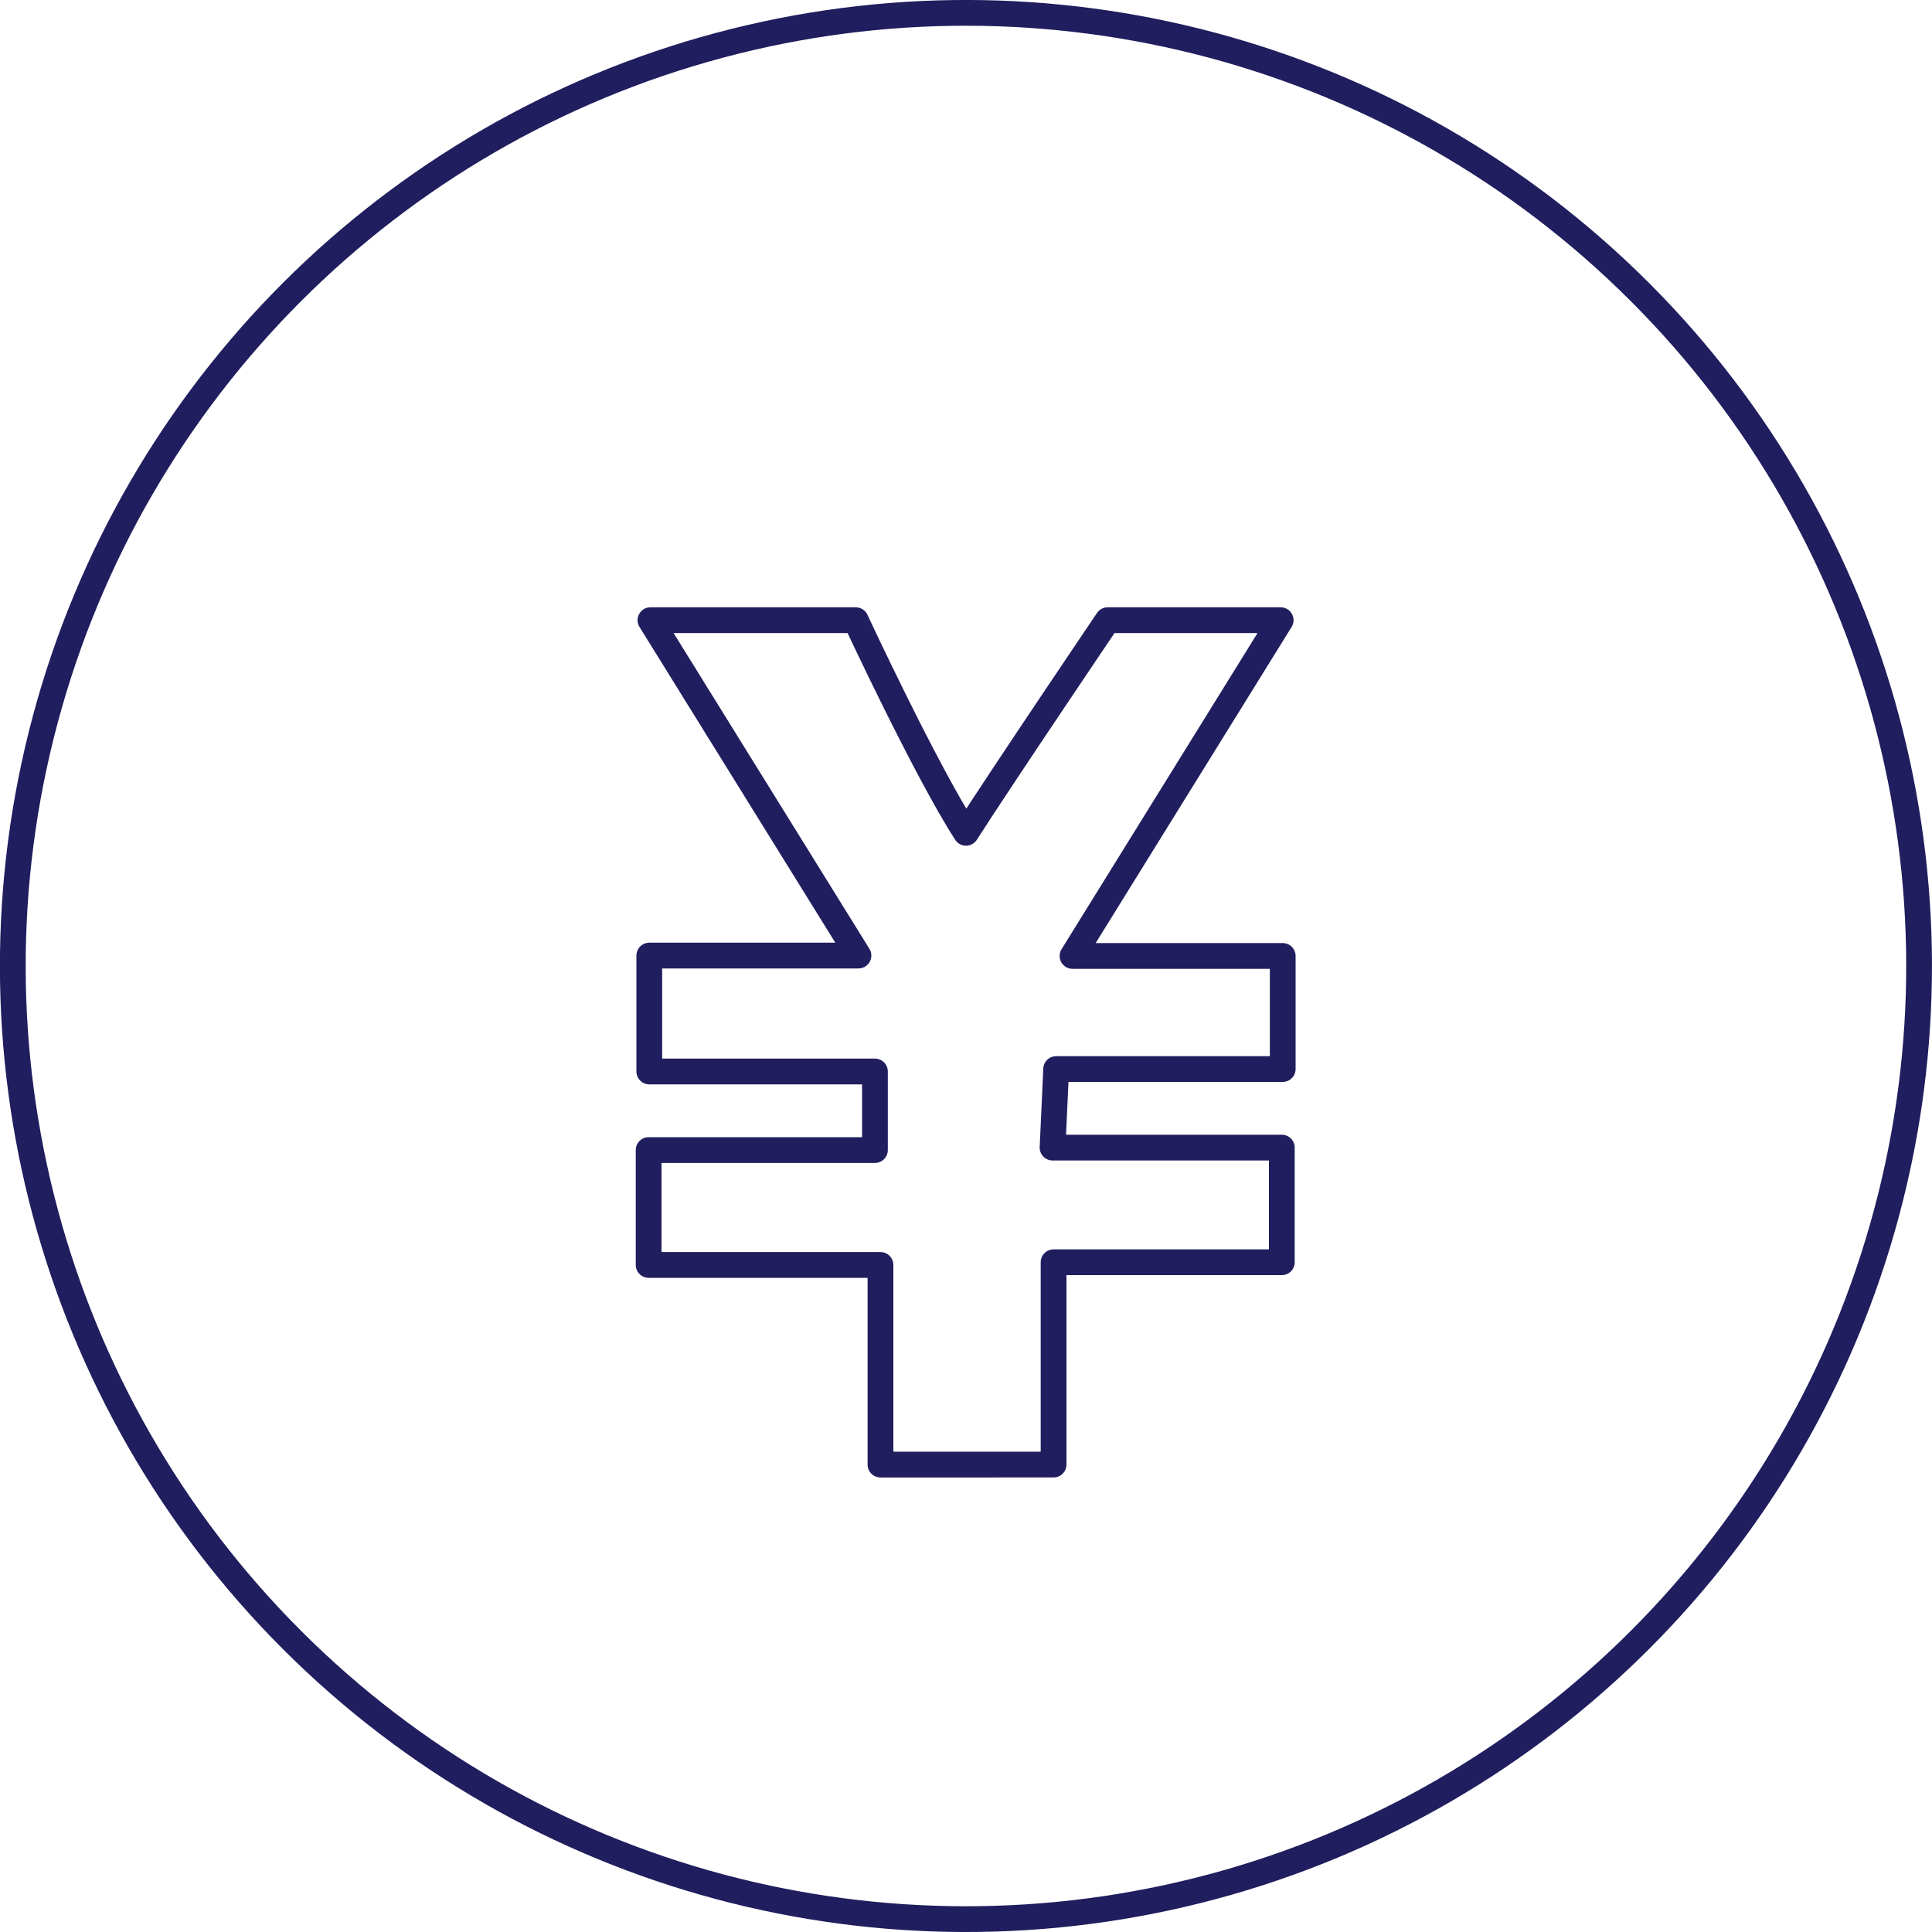 <svg id="レイヤー_1" data-name="レイヤー 1" xmlns="http://www.w3.org/2000/svg" width="150" height="150" viewBox="0 0 150 150"><defs><style>.cls-1,.cls-2{fill:none;stroke:#201e5e;stroke-width:2px;}.cls-1{stroke-miterlimit:10;}.cls-2{stroke-linecap:round;stroke-linejoin:round;}</style></defs><title>feature__image036</title><circle class="cls-1" cx="75" cy="75" r="74" transform="translate(-31.07 75) rotate(-45)"/><path class="cls-2" d="M83.27,74.22H99.59V83H82c-.1,2.19-.18,3.82-.28,6.1H99.52V98H81.8v15.71H68.36V98.21h-18V89.29H67.93v-6.1H50.41v-9H66.65L50.5,48.15H66.44S71.84,59.76,75,64.66c2.82-4.41,11-16.51,11-16.51H99.43Z"/></svg>
